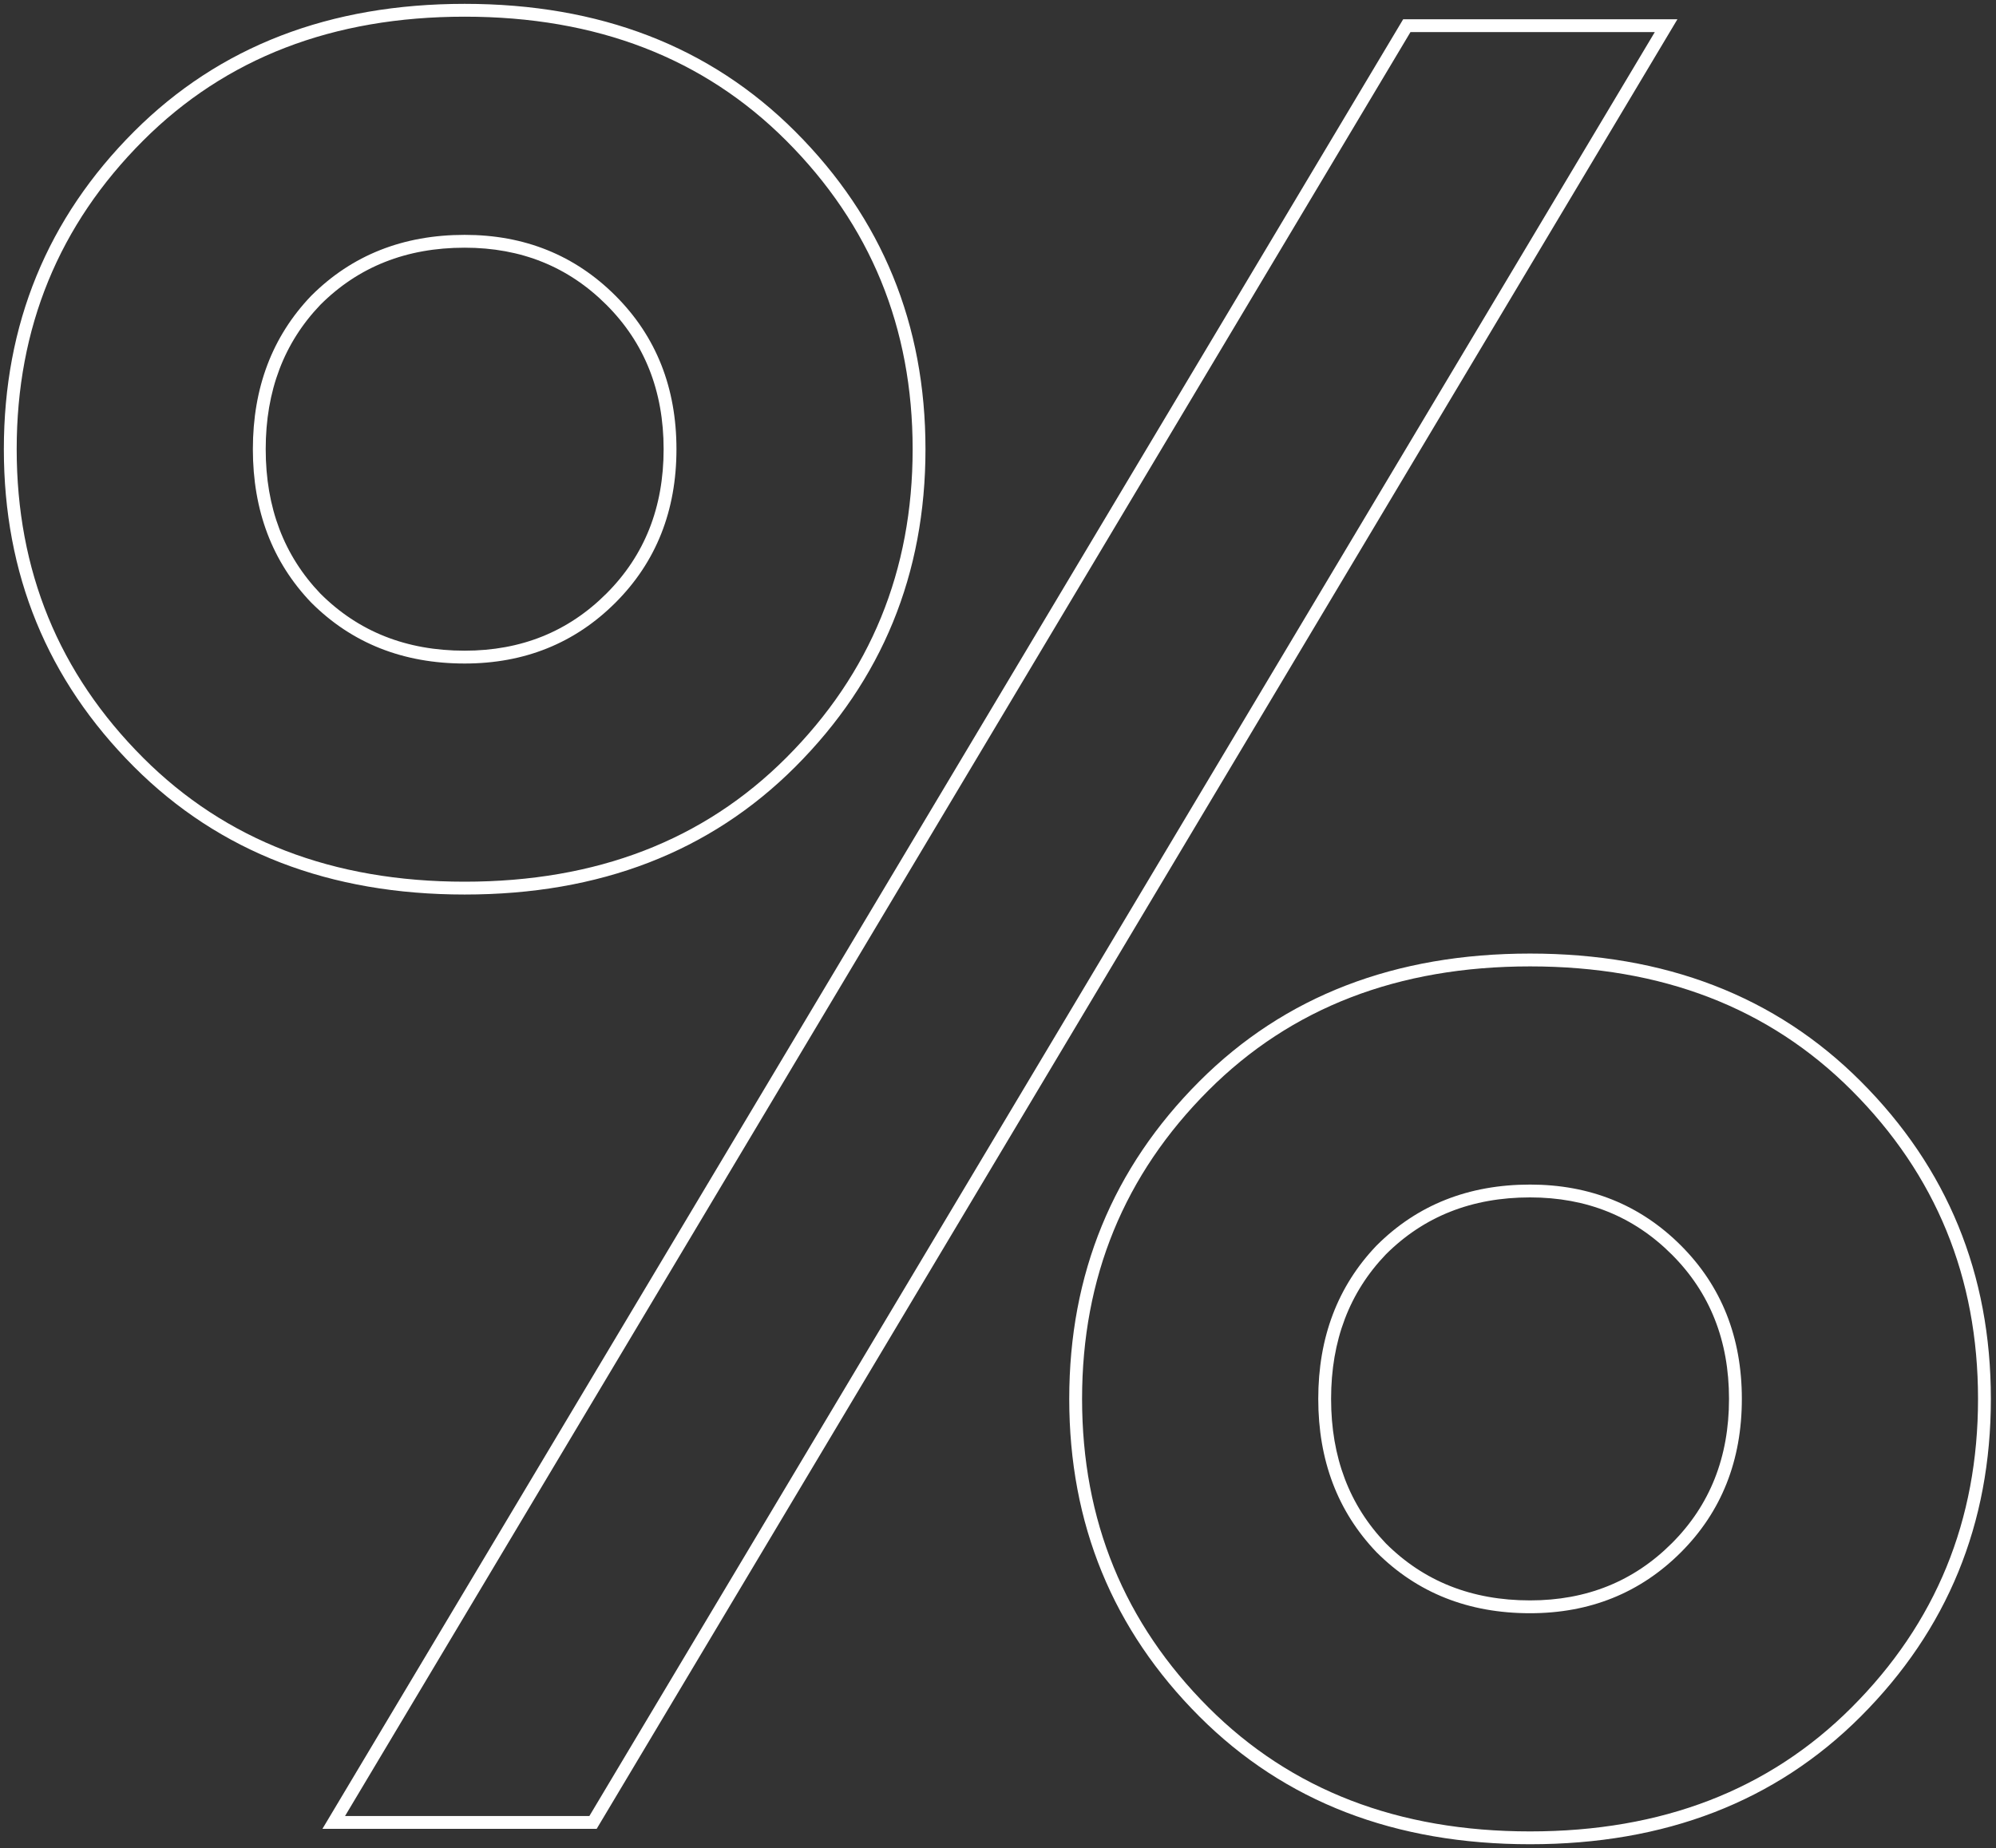 <?xml version="1.0" encoding="UTF-8"?> <svg xmlns="http://www.w3.org/2000/svg" width="311" height="288" viewBox="0 0 311 288" fill="none"><rect x="0" y="0" width="311" height="288" fill="#333333" stroke="none"/> <path d="M92.4 284V285H92.968L93.259 284.513L92.4 284ZM52 284L51.141 283.487L50.238 285H52V284ZM219.2 4V3H218.632L218.341 3.487L219.2 4ZM259.6 4L260.459 4.513L261.362 3H259.6V4ZM187.6 169.2L188.307 169.907L188.307 169.907L187.6 169.2ZM289.2 169.2L288.493 169.907L288.493 169.907L289.2 169.2ZM289.2 266.8L289.907 267.507L289.907 267.507L289.2 266.8ZM187.6 266.8L186.893 267.507L186.893 267.507L187.6 266.8ZM215.2 241.2L214.477 241.891L214.485 241.899L214.493 241.907L215.2 241.2ZM215.2 194.8L214.493 194.093L214.485 194.101L214.477 194.109L215.2 194.8ZM21.6 21.2L22.307 21.907L22.307 21.907L21.6 21.2ZM123.2 21.2L122.493 21.907L122.493 21.907L123.2 21.2ZM123.2 118.8L122.493 118.093L123.2 118.8ZM21.6 118.8L20.893 119.507L20.893 119.507L21.6 118.8ZM49.2 93.2L48.477 93.891L48.485 93.899L48.493 93.907L49.2 93.2ZM95.2 93.2L94.493 92.493L94.493 92.493L95.2 93.2ZM95.2 46.8L94.493 47.507L95.2 46.8ZM49.2 46.8L48.493 46.093L48.485 46.101L48.477 46.109L49.2 46.8ZM92.4 283H52V285H92.4V283ZM52.859 284.513L220.059 4.513L218.341 3.487L51.141 283.487L52.859 284.513ZM219.2 5H259.6V3H219.2V5ZM258.741 3.487L91.541 283.487L93.259 284.513L260.459 4.513L258.741 3.487ZM188.307 169.907C201.162 157.052 217.829 150.6 238.4 150.6V148.6C217.371 148.6 200.171 155.214 186.893 168.493L188.307 169.907ZM238.4 150.6C258.971 150.6 275.638 157.052 288.493 169.907L289.907 168.493C276.629 155.214 259.429 148.6 238.4 148.6V150.6ZM288.493 169.907C301.635 183.049 308.2 199.06 308.2 218H310.2C310.2 198.54 303.432 182.018 289.907 168.493L288.493 169.907ZM308.2 218C308.2 236.94 301.635 252.951 288.493 266.093L289.907 267.507C303.432 253.982 310.2 237.46 310.2 218H308.2ZM288.493 266.093C275.638 278.948 258.971 285.4 238.4 285.4V287.4C259.429 287.4 276.629 280.786 289.907 267.507L288.493 266.093ZM238.4 285.4C217.829 285.4 201.162 278.948 188.307 266.093L186.893 267.507C200.171 280.786 217.371 287.4 238.4 287.4V285.4ZM188.307 266.093C175.165 252.951 168.6 236.94 168.6 218H166.6C166.6 237.46 173.368 253.982 186.893 267.507L188.307 266.093ZM168.6 218C168.6 199.06 175.165 183.049 188.307 169.907L186.893 168.493C173.368 182.018 166.6 198.54 166.6 218H168.6ZM214.493 241.907C220.829 248.243 228.824 251.4 238.4 251.4V249.4C229.31 249.4 221.838 246.423 215.907 240.493L214.493 241.907ZM238.4 251.4C247.719 251.4 255.577 248.237 261.907 241.907L260.493 240.493C254.556 246.429 247.215 249.4 238.4 249.4V251.4ZM261.907 241.907C268.243 235.571 271.4 227.576 271.4 218H269.4C269.4 227.09 266.424 234.562 260.493 240.493L261.907 241.907ZM271.4 218C271.4 208.424 268.243 200.429 261.907 194.093L260.493 195.507C266.424 201.438 269.4 208.91 269.4 218H271.4ZM261.907 194.093C255.577 187.763 247.719 184.6 238.4 184.6V186.6C247.215 186.6 254.556 189.571 260.493 195.507L261.907 194.093ZM238.4 184.6C228.824 184.6 220.829 187.757 214.493 194.093L215.907 195.507C221.838 189.577 229.31 186.6 238.4 186.6V184.6ZM214.477 194.109C208.414 200.448 205.4 208.437 205.4 218H207.4C207.4 208.896 210.252 201.419 215.923 195.491L214.477 194.109ZM205.4 218C205.4 227.563 208.414 235.552 214.477 241.891L215.923 240.509C210.252 234.581 207.4 227.104 207.4 218H205.4ZM22.307 21.907C35.162 9.052 51.829 2.6 72.4 2.6V0.6C51.371 0.6 34.171 7.214 20.893 20.493L22.307 21.907ZM72.4 2.6C92.971 2.6 109.638 9.052 122.493 21.907L123.907 20.493C110.629 7.214 93.429 0.6 72.4 0.6V2.6ZM122.493 21.907C135.635 35.049 142.2 51.06 142.2 70H144.2C144.2 50.54 137.432 34.017 123.907 20.493L122.493 21.907ZM142.2 70C142.2 88.94 135.635 104.951 122.493 118.093L123.907 119.507C137.432 105.982 144.2 89.46 144.2 70H142.2ZM122.493 118.093C109.638 130.948 92.971 137.4 72.4 137.4V139.4C93.429 139.4 110.629 132.786 123.907 119.507L122.493 118.093ZM72.4 137.4C51.829 137.4 35.162 130.948 22.307 118.093L20.893 119.507C34.171 132.786 51.371 139.4 72.4 139.4V137.4ZM22.307 118.093C9.165 104.951 2.6 88.94 2.6 70H0.6C0.6 89.46 7.368 105.982 20.893 119.507L22.307 118.093ZM2.6 70C2.6 51.06 9.165 35.049 22.307 21.907L20.893 20.493C7.368 34.017 0.6 50.54 0.6 70H2.6ZM48.493 93.907C54.829 100.243 62.824 103.4 72.4 103.4V101.4C63.31 101.4 55.838 98.424 49.907 92.493L48.493 93.907ZM72.4 103.4C81.719 103.4 89.577 100.237 95.907 93.907L94.493 92.493C88.556 98.429 81.215 101.4 72.4 101.4V103.4ZM95.907 93.907C102.243 87.571 105.4 79.576 105.4 70H103.4C103.4 79.09 100.424 86.562 94.493 92.493L95.907 93.907ZM105.4 70C105.4 60.424 102.243 52.429 95.907 46.093L94.493 47.507C100.424 53.438 103.4 60.91 103.4 70H105.4ZM95.907 46.093C89.577 39.763 81.719 36.6 72.4 36.6V38.6C81.215 38.6 88.556 41.571 94.493 47.507L95.907 46.093ZM72.4 36.6C62.824 36.6 54.829 39.757 48.493 46.093L49.907 47.507C55.838 41.577 63.31 38.6 72.4 38.6V36.6ZM48.477 46.109C42.414 52.447 39.4 60.437 39.4 70H41.4C41.4 60.896 44.252 53.419 49.923 47.491L48.477 46.109ZM39.4 70C39.4 79.563 42.414 87.552 48.477 93.891L49.923 92.509C44.252 86.581 41.4 79.104 41.4 70H39.4Z" fill="white"></path> </svg> 